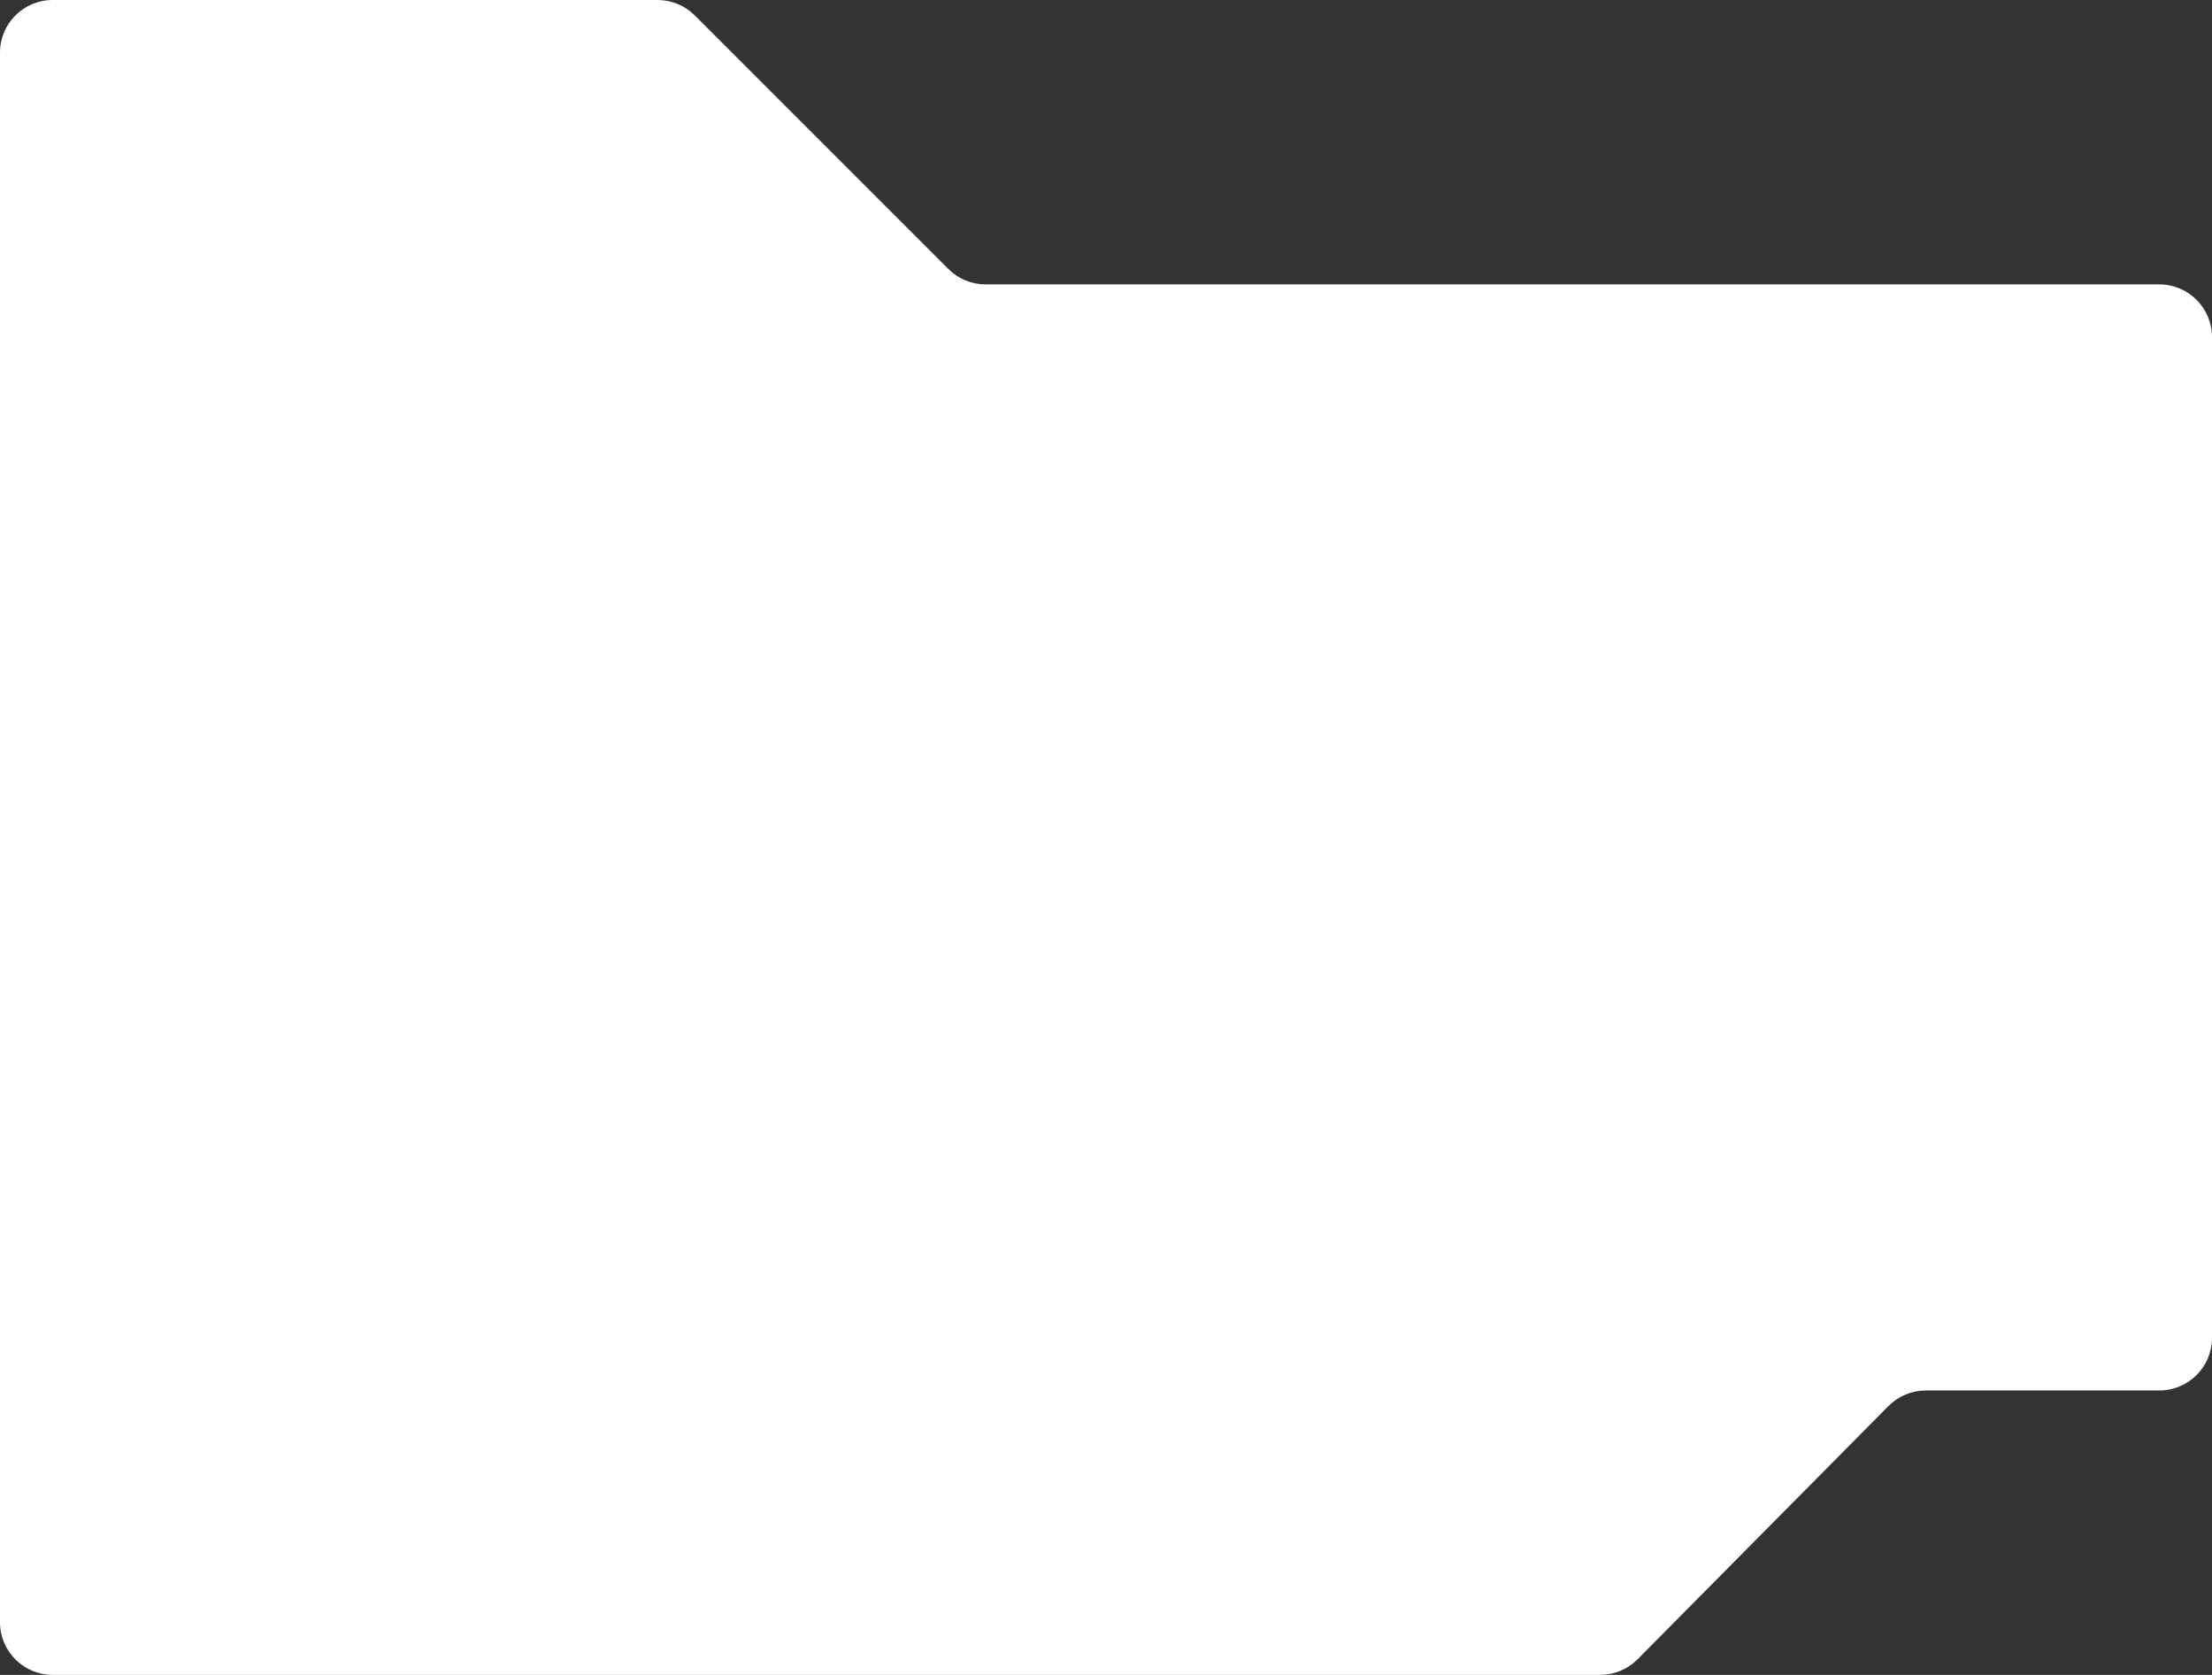 <?xml version="1.0" encoding="UTF-8"?> <svg xmlns="http://www.w3.org/2000/svg" width="420" height="318" viewBox="0 0 420 318" fill="none"><rect x="0" y="0" width="420" height="318" fill="#333333" stroke="none"/> <path d="M0 10C0 4.477 4.477 0 10 0H124.858C127.51 0 130.054 1.054 131.929 2.929L180.071 51.071C181.946 52.946 184.49 54 187.142 54H410C415.523 54 420 58.477 420 64V254C420 259.523 415.523 264 410 264H365.669C363.001 264 360.443 265.066 358.566 266.962L310.934 315.038C309.057 316.934 306.499 318 303.831 318H10C4.477 318 0 313.523 0 308V10Z" fill="white"></path> </svg> 